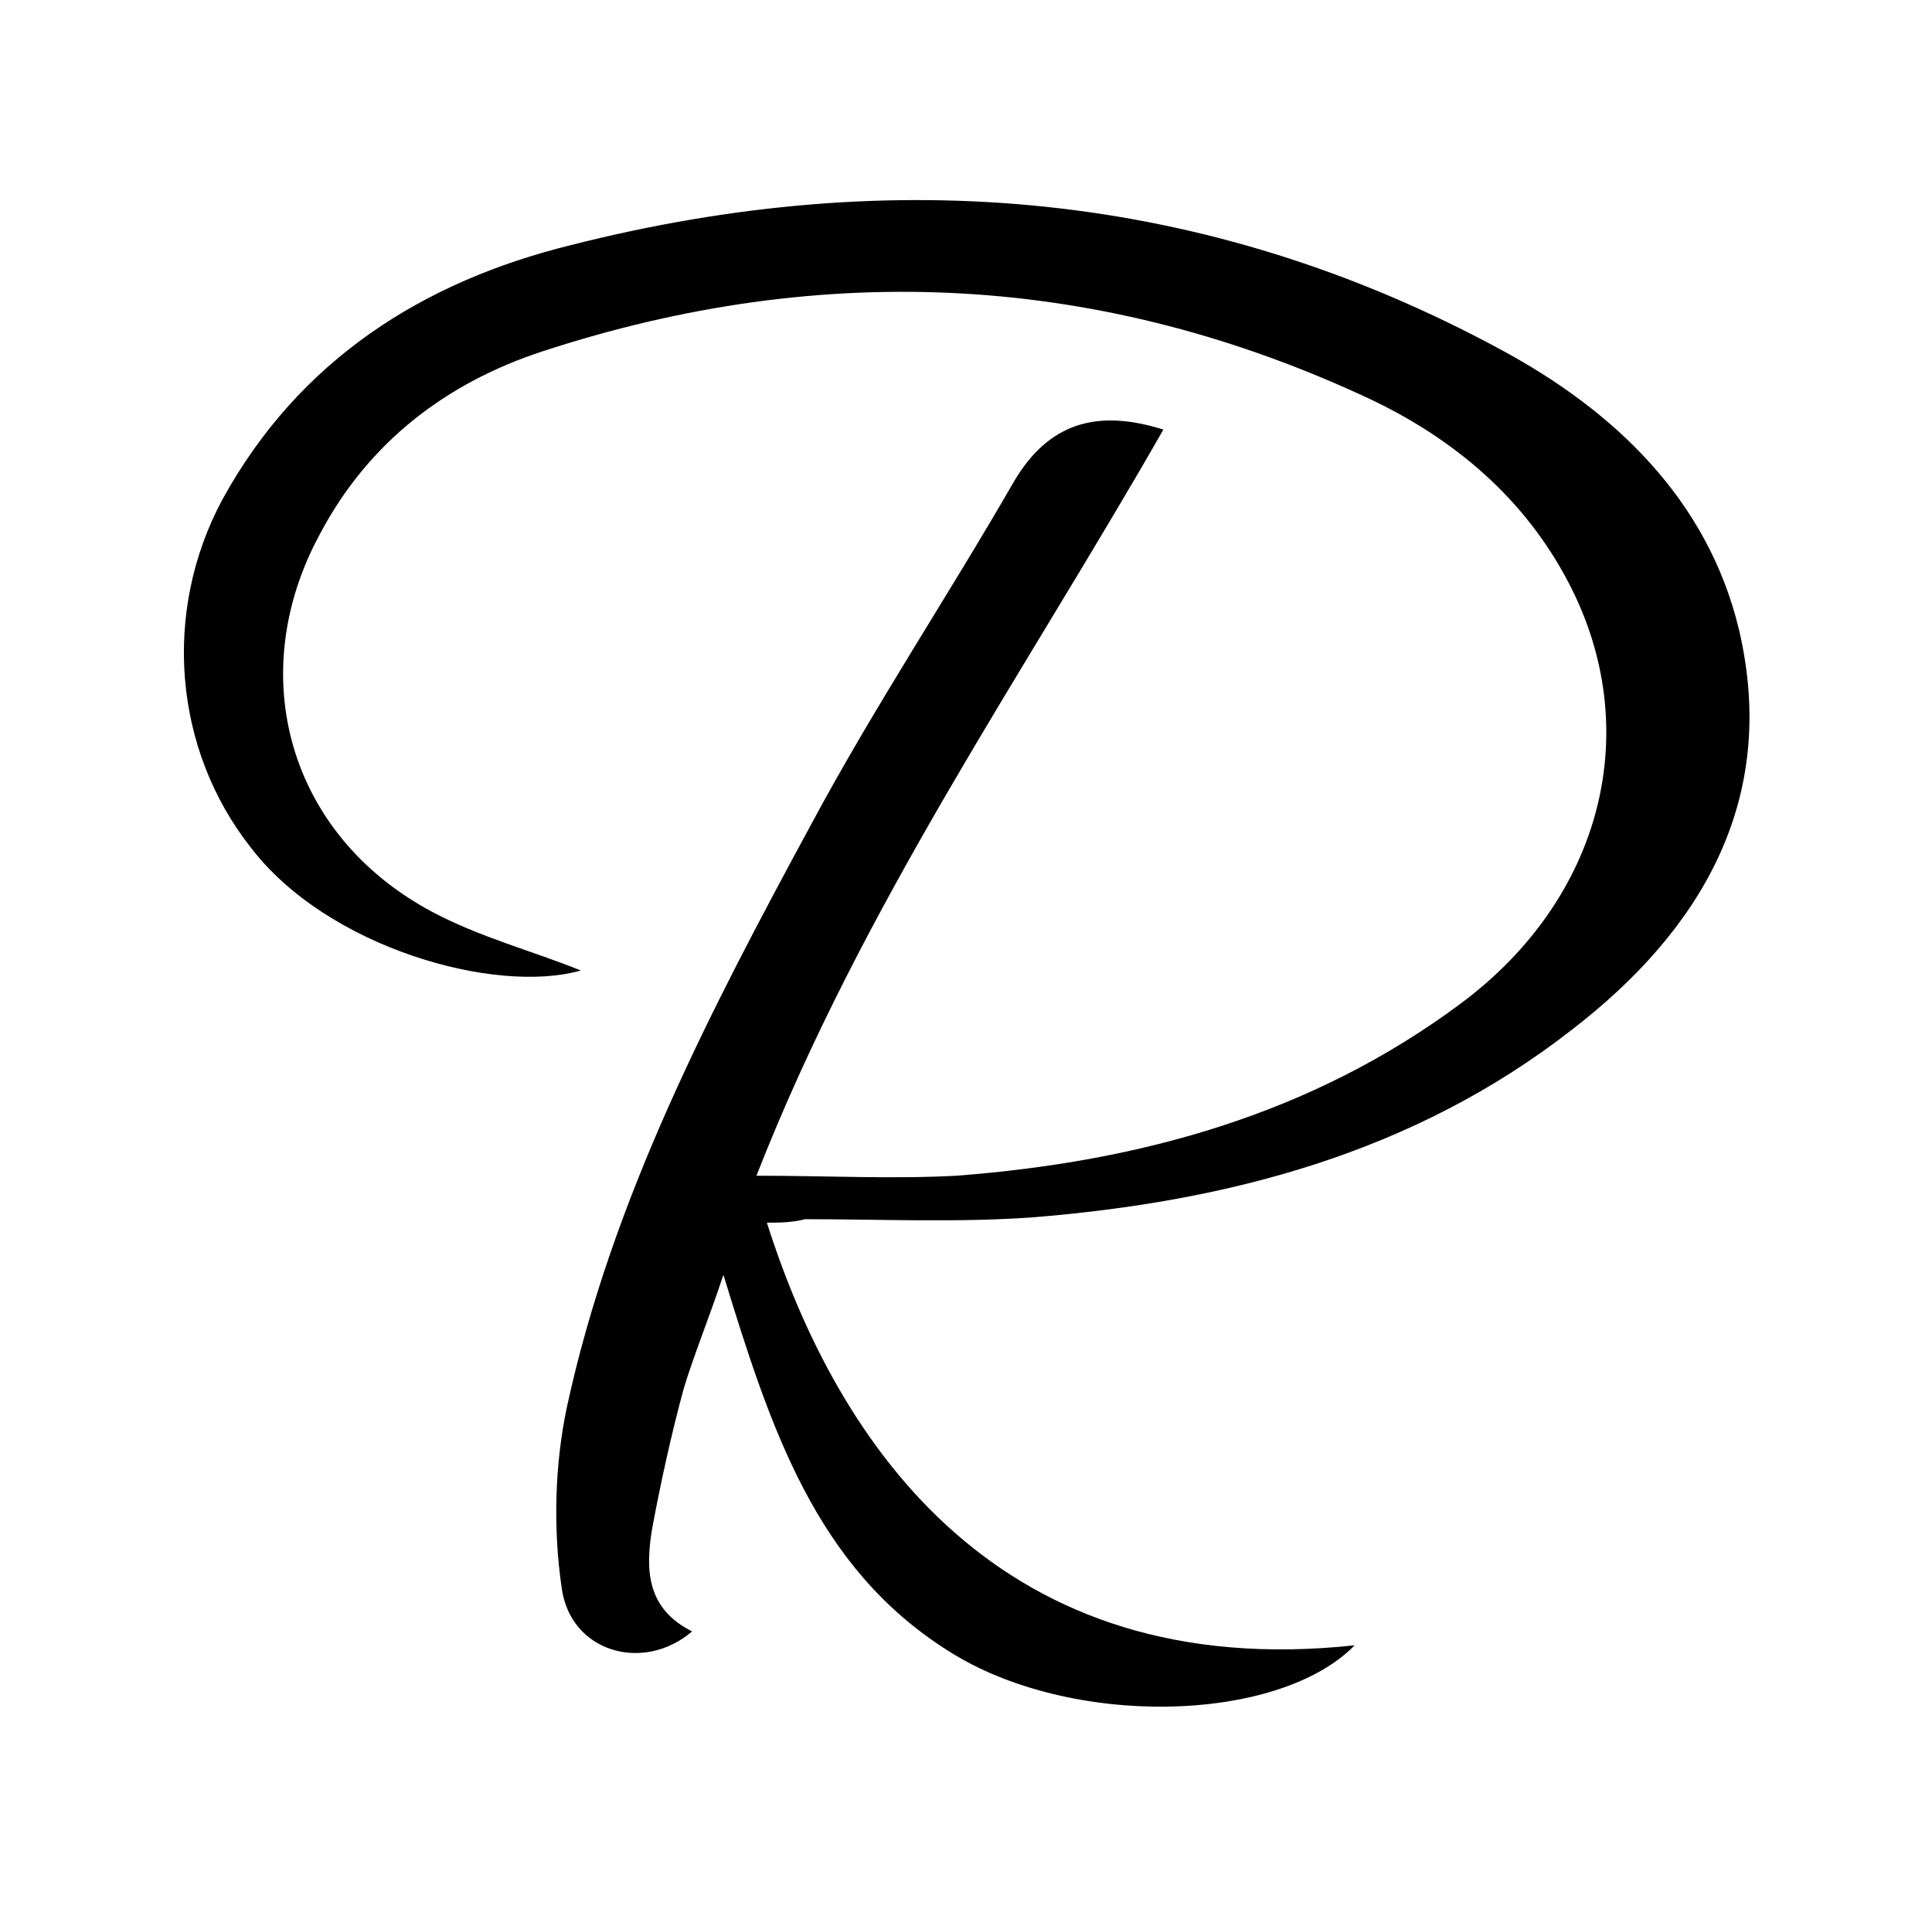 <?xml version="1.0" encoding="utf-8"?>
<!-- Generator: Adobe Illustrator 22.0.1, SVG Export Plug-In . SVG Version: 6.00 Build 0)  -->
<svg version="1.1" id="DRUGSTORE.COM" xmlns="http://www.w3.org/2000/svg" xmlns:xlink="http://www.w3.org/1999/xlink" x="0px"
	 y="0px" viewBox="0 0 111.1 109.6" style="enable-background:new 0 0 111.1 109.6;" xml:space="preserve">
<g>
	<path d="M44.1,70.3c4.1,12.9,13.4,26.5,33.8,24.3c-4.4,4.5-16.4,4.8-23.4,0.3c-7.6-4.8-10.2-12.8-12.9-21.6
		c-0.9,2.7-1.7,4.6-2.3,6.6c-0.7,2.6-1.3,5.3-1.8,8c-0.4,2.4-0.3,4.6,2.3,5.9c-2.8,2.4-7,1.2-7.5-2.5c-0.5-3.4-0.4-7.1,0.3-10.4
		c2.6-12,8.3-22.9,14.1-33.6c3.6-6.7,7.8-13,11.6-19.6c2-3.4,4.8-4.2,8.6-3c-8,14-17.3,27.3-23.4,42.9c4.1,0,7.8,0.2,11.5,0
		c10.5-0.8,20.4-3.5,29-9.9c8.2-6.1,10.6-15.8,6.2-24.2c-2.5-4.8-6.5-8.2-11.3-10.5c-15.5-7.3-31.5-8.1-47.7-2.8
		c-5.5,1.8-10,5.2-12.8,10.5C14,38.8,16.6,48,24.8,52.4c2.8,1.5,5.9,2.3,8.6,3.4c-4.9,1.4-14.6-1.3-19-7.1c-4.4-5.6-5.1-13.5-1.6-20
		c4.4-8,11.5-12.5,20-14.6c18.5-4.7,36.5-3.2,53.5,6c6.5,3.5,11.9,8.6,13.7,16.1c2.3,9.8-2.2,17.3-9.6,23
		c-9.1,7.1-19.8,9.9-31.1,10.8c-4.3,0.3-8.7,0.1-13,0.1C45.5,70.3,44.8,70.3,44.1,70.3z"/>
</g>
</svg>
